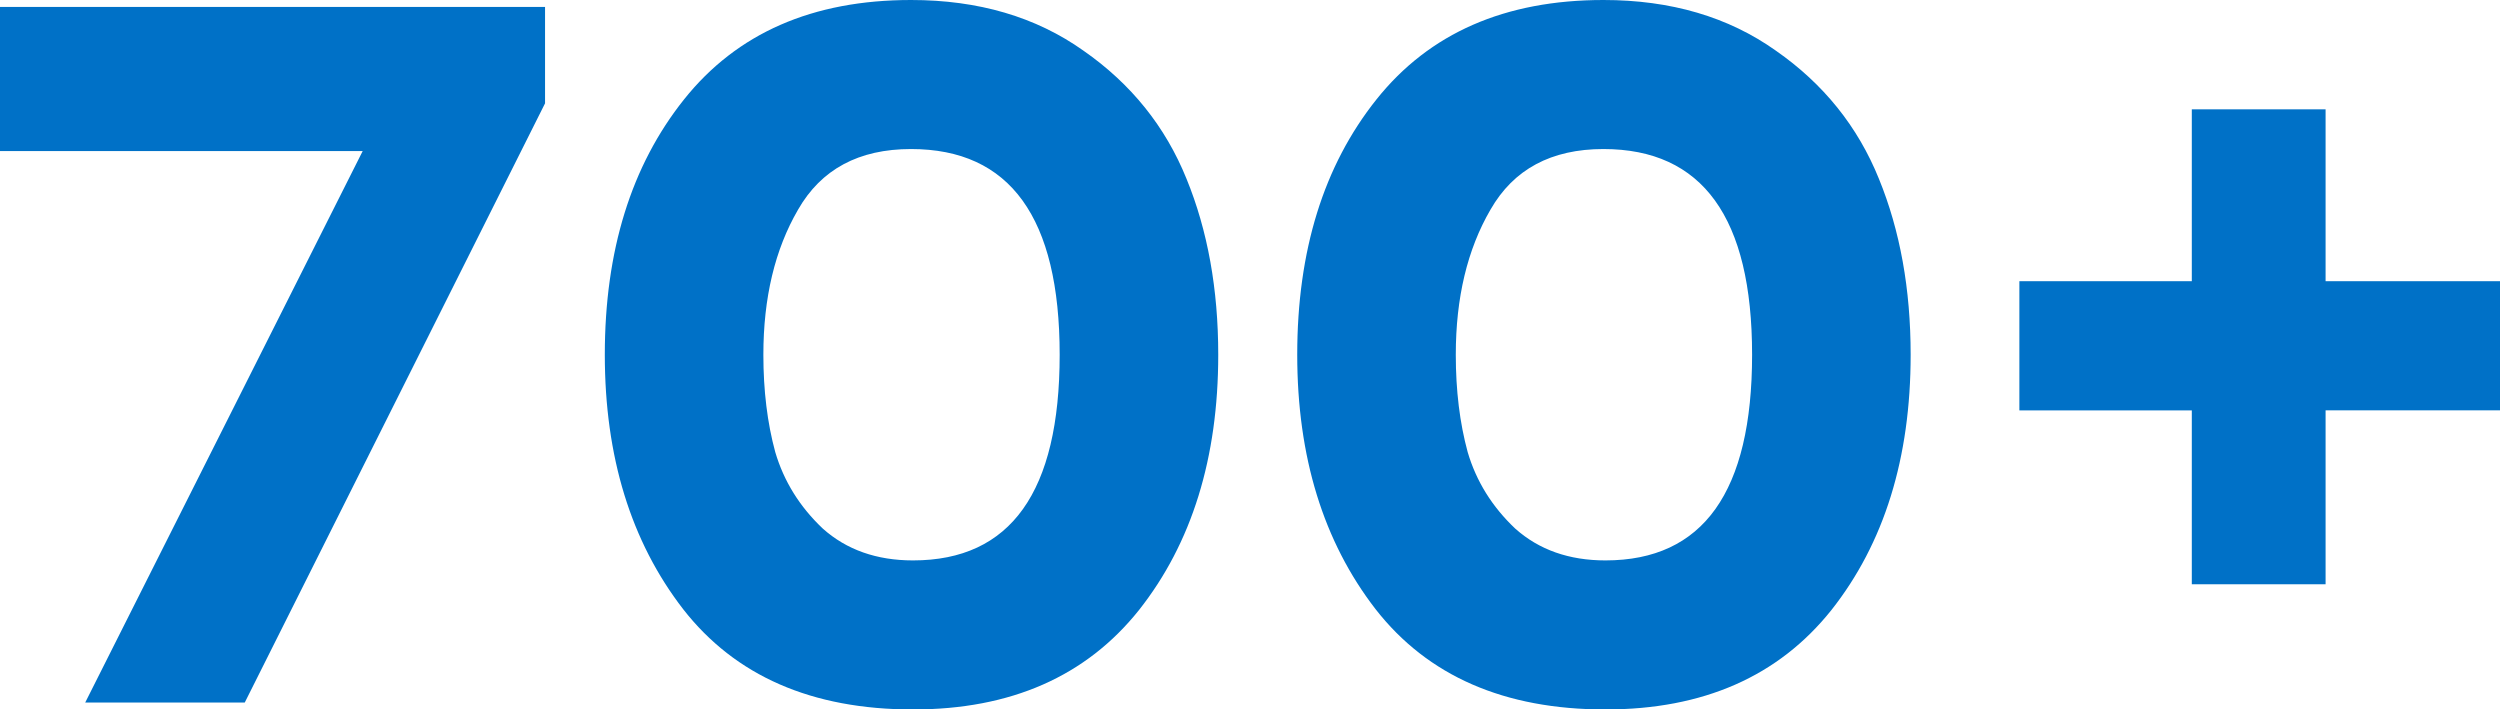 <svg xmlns="http://www.w3.org/2000/svg" fill="none" viewBox="0 0 222 63"><path fill="#0071C7" d="M32.208 13.412H0V.618h48.4v8.558L21.736 62.382H7.568l24.64-48.97ZM53.707 31.5c0-9.235 2.347-16.794 7.04-22.676C65.441 2.94 72.158 0 80.9 0c5.984 0 11.088 1.5 15.312 4.5 4.224 2.941 7.275 6.735 9.152 11.382 1.878 4.589 2.816 9.795 2.816 15.618 0 9.176-2.346 16.735-7.04 22.676C96.446 60.06 89.758 63 81.075 63c-8.976 0-15.781-2.97-20.416-8.912-4.634-6-6.952-13.53-6.952-22.588Zm14.08 0c0 3.176.352 6.059 1.056 8.647.763 2.588 2.171 4.853 4.224 6.794 2.112 1.883 4.782 2.824 8.008 2.824 8.683 0 13.024-6.089 13.024-18.265 0-12.177-4.4-18.265-13.2-18.265-4.634 0-7.978 1.794-10.032 5.383-2.053 3.53-3.08 7.823-3.08 12.882Zm47.407 0c0-9.235 2.346-16.794 7.04-22.676C126.927 2.94 133.644 0 142.386 0c5.984 0 11.088 1.5 15.312 4.5 4.224 2.941 7.274 6.735 9.152 11.382 1.877 4.589 2.816 9.795 2.816 15.618 0 9.176-2.347 16.735-7.04 22.676C157.932 60.06 151.244 63 142.562 63c-8.976 0-15.782-2.97-20.416-8.912-4.635-6-6.952-13.53-6.952-22.588Zm14.08 0c0 3.176.352 6.059 1.056 8.647.762 2.588 2.17 4.853 4.224 6.794 2.112 1.883 4.781 2.824 8.008 2.824 8.682 0 13.024-6.089 13.024-18.265 0-12.177-4.4-18.265-13.2-18.265-4.635 0-7.979 1.794-10.032 5.383-2.054 3.53-3.08 7.823-3.08 12.882Zm65.358 4.941H179.32v-11.47h15.312V9.706h11.88V24.97H222v11.47h-15.488v15.441h-11.88v-15.44Z"/></svg>